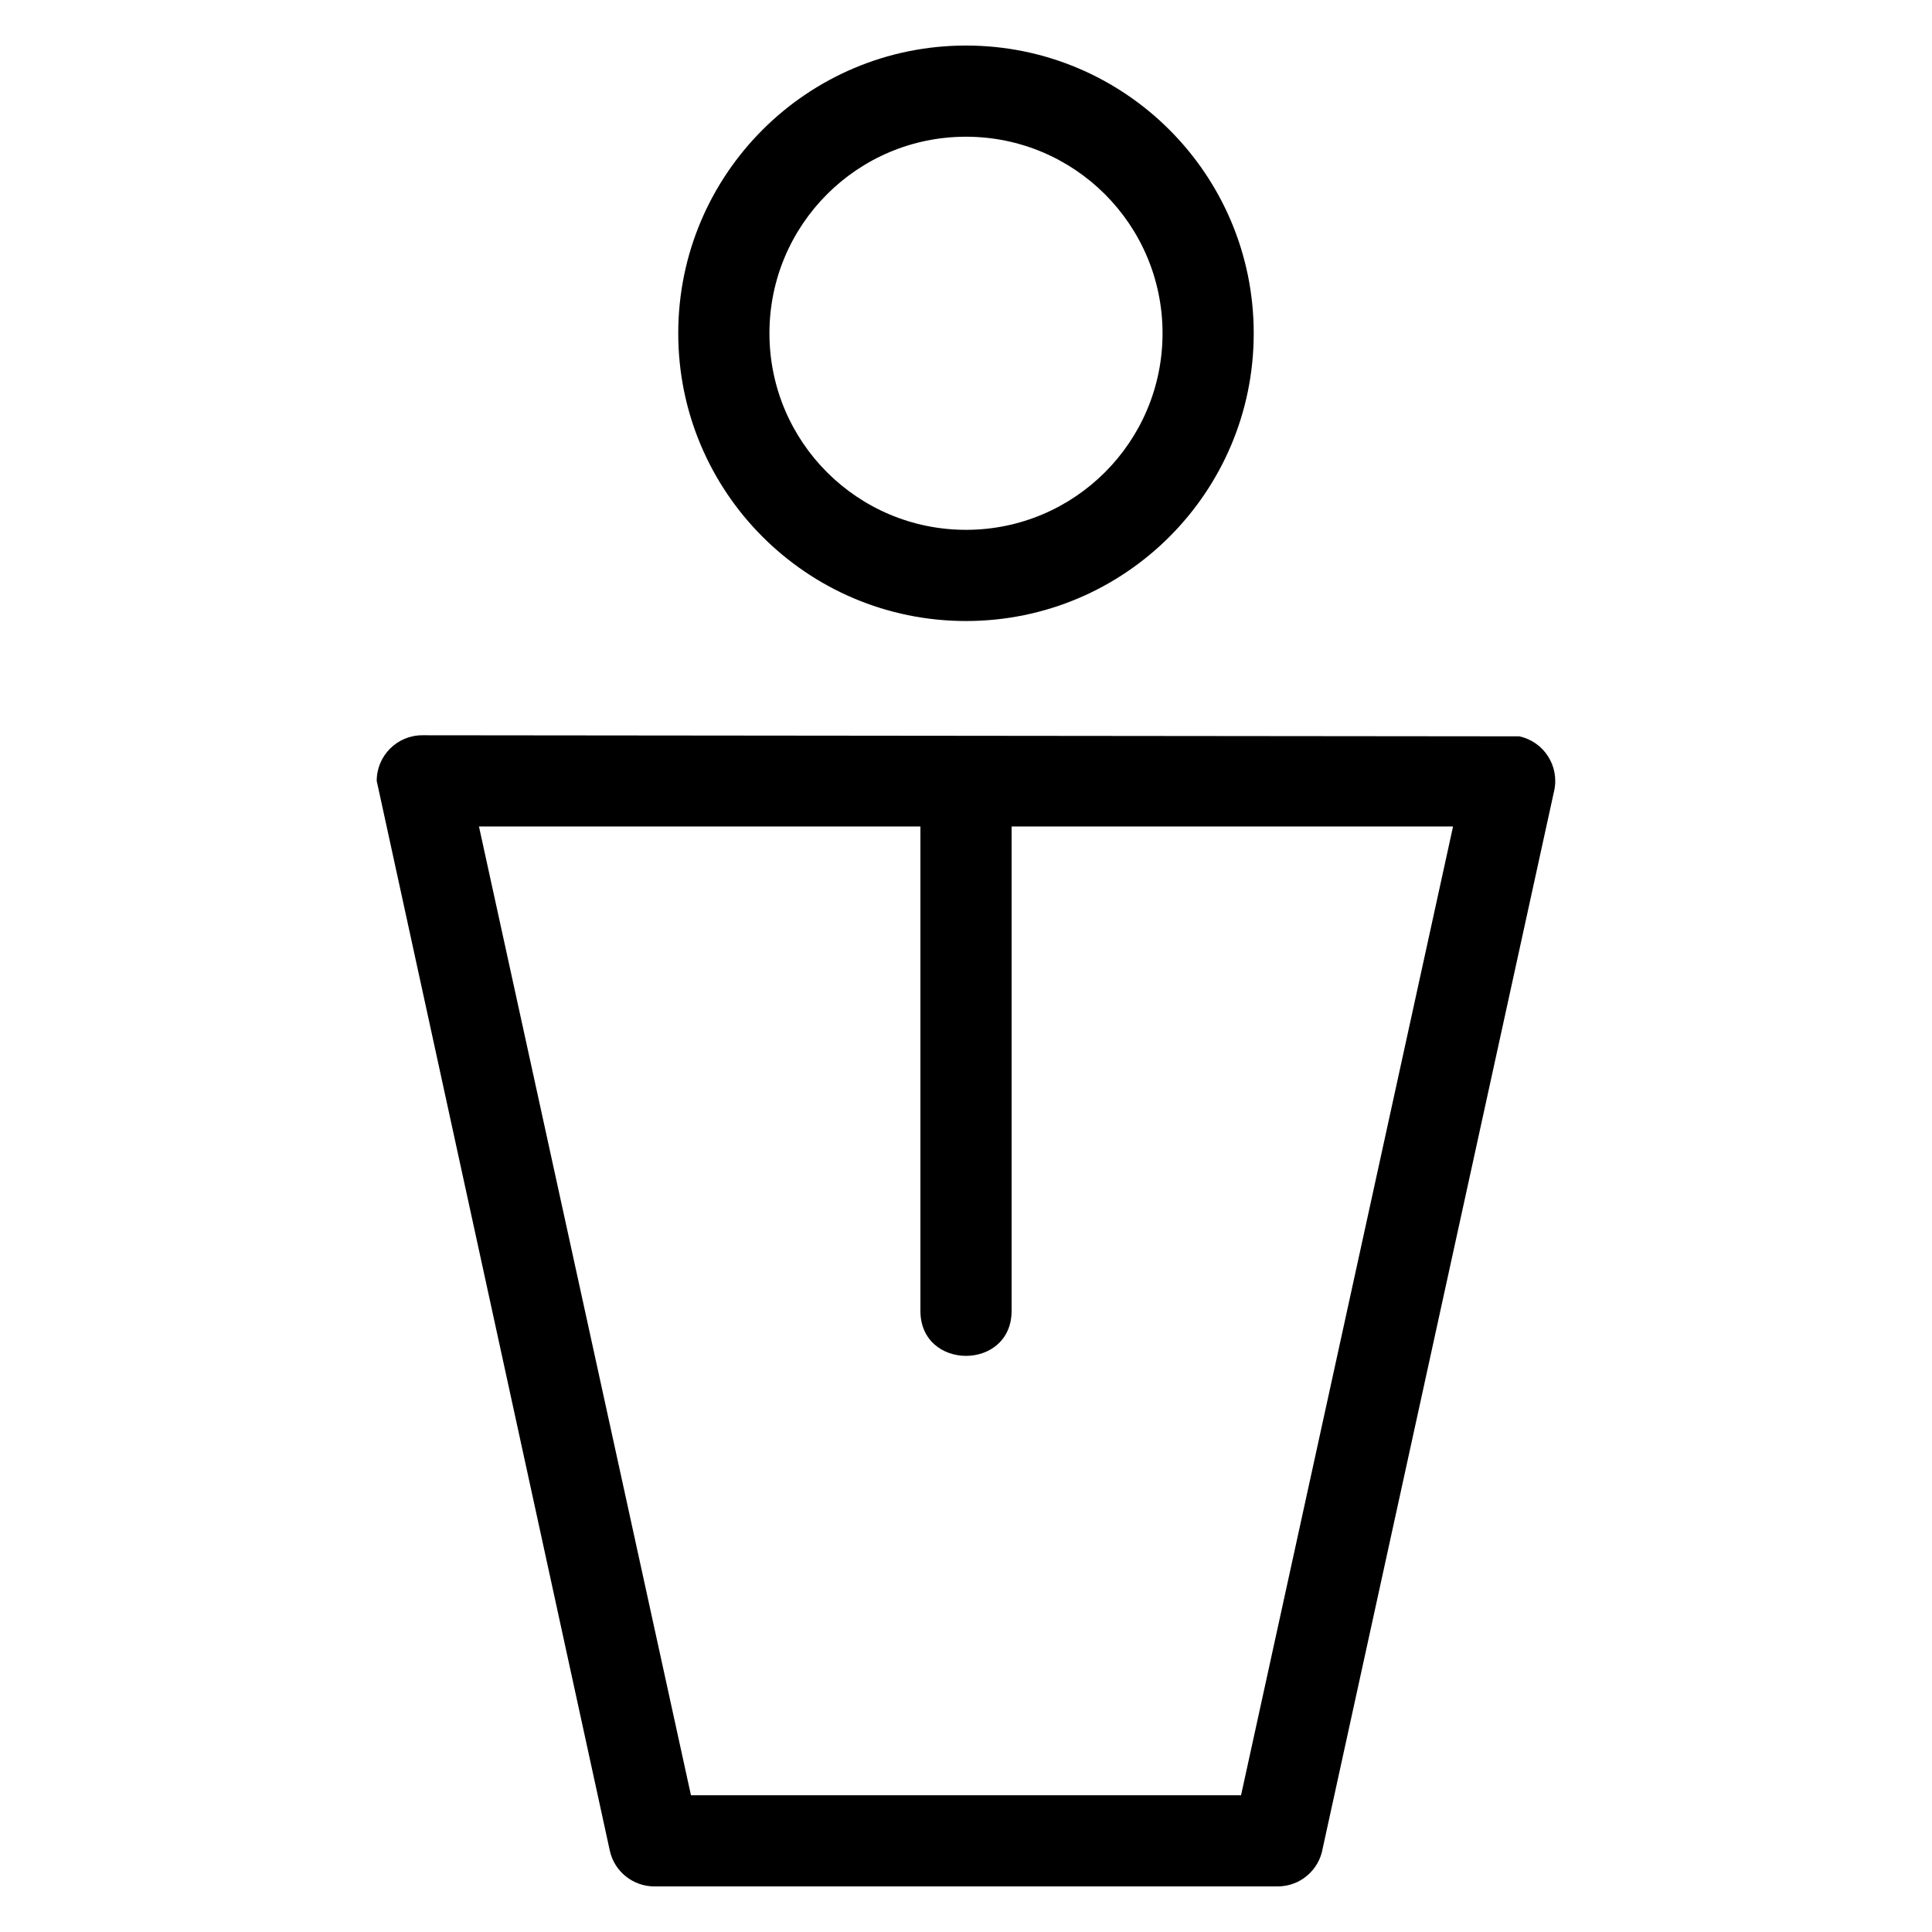 <?xml version="1.0" encoding="UTF-8"?>
<!-- Uploaded to: SVG Find, www.svgrepo.com, Generator: SVG Find Mixer Tools -->
<svg fill="#000000" width="800px" height="800px" version="1.1" viewBox="144 144 512 512" xmlns="http://www.w3.org/2000/svg">
 <path d="m327.11 619.76h145.78l56.184-256.74h-116.99v128.37c0 15.906-24.164 15.906-24.164 0v-128.37h-116.99zm219.52-280.62c6.516 1.406 10.656 7.832 9.254 14.348l-61.367 280.4c-0.977 5.695-5.938 10.031-11.914 10.031h-165.21c-5.57-0.008-10.582-3.875-11.801-9.531l-61.762-283.45c0-6.676 5.41-12.086 12.086-12.086l290.71 0.285zm-146.63-183.07c42.113 0 76.25 34.145 76.25 76.258s-34.137 76.25-76.25 76.25c-42.113 0-76.258-34.137-76.258-76.25s34.145-76.258 76.258-76.258zm0 24.164c-28.77 0-52.09 23.32-52.09 52.09 0 28.766 23.324 52.086 52.09 52.086s52.086-23.32 52.086-52.086c0-28.77-23.32-52.09-52.086-52.09z"/>
</svg>